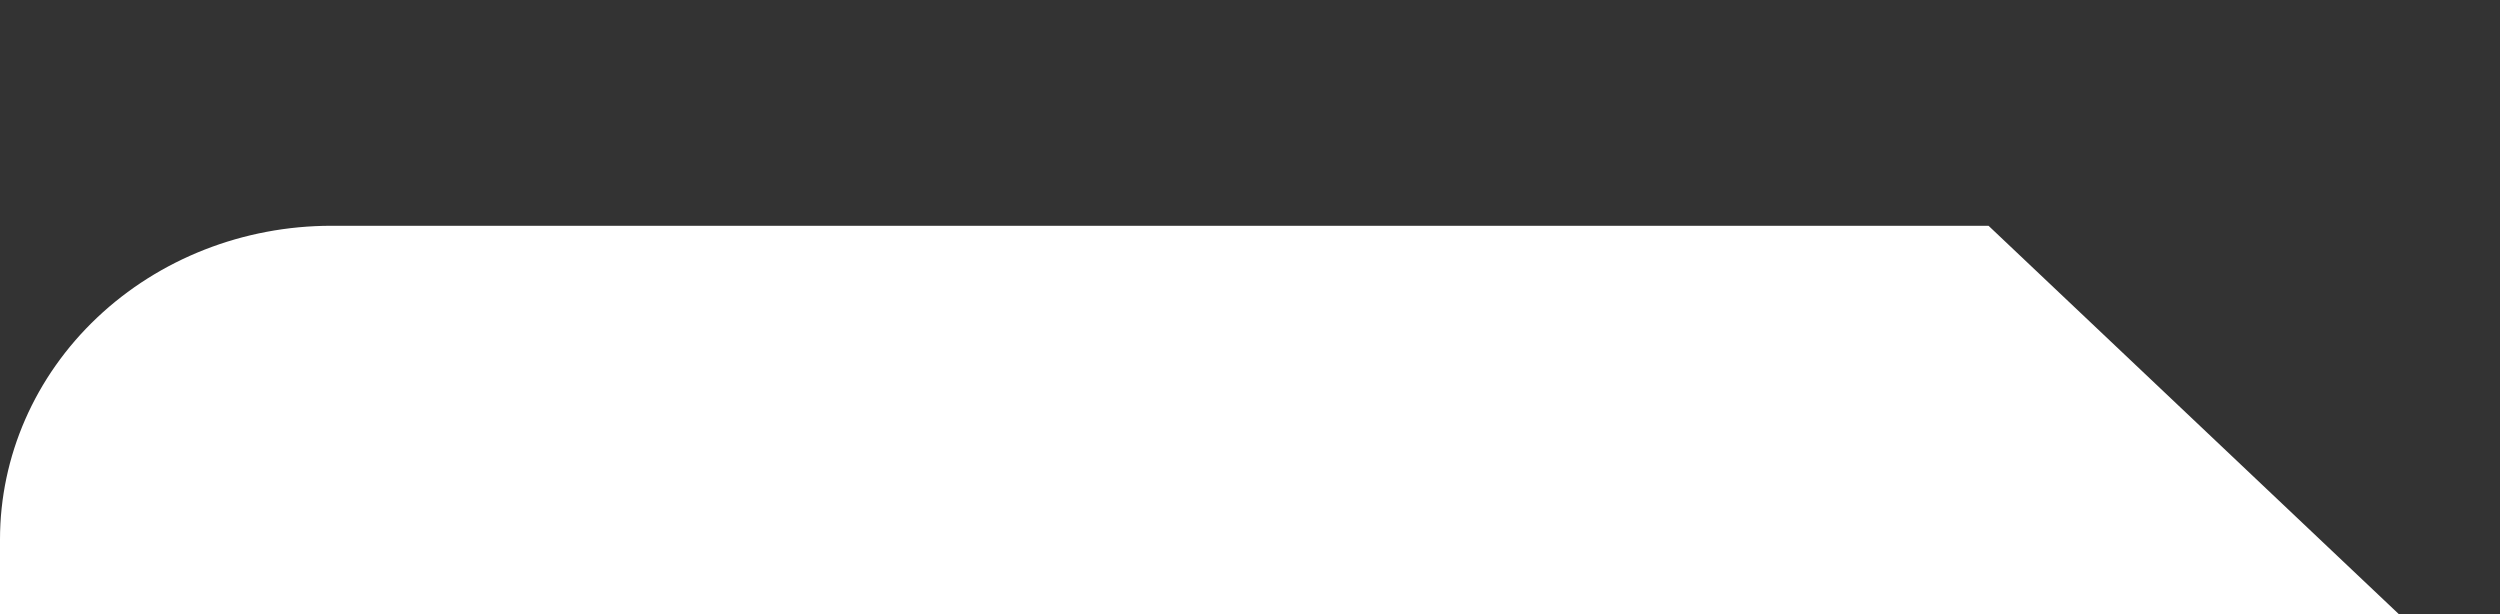 <svg width="171" height="42" viewBox="0 0 171 42" fill="none" xmlns="http://www.w3.org/2000/svg">
<rect x="0" y="0" width="171" height="42" fill="#333333" stroke="none"/>
<g clip-path="url(#clip0_5402_1334)">
<path d="M166.241 44.052H324.926C330.938 44.052 336.704 46.313 340.956 50.337C345.207 54.361 347.595 59.818 347.595 65.509V265.774C347.595 271.465 345.207 276.923 340.956 280.947C336.704 284.971 330.938 287.231 324.926 287.231H22.669C16.657 287.231 10.891 284.971 6.64 280.947C2.388 276.923 0 271.465 0 265.774V36.9C0 31.209 2.388 25.751 6.64 21.727C10.891 17.703 16.657 15.443 22.669 15.443H136.016L166.241 44.052Z" fill="white"/>
</g>
<defs>
<clipPath id="clip0_5402_1334">
<rect width="171" height="42" fill="white"/>
</clipPath>
</defs>
</svg>
